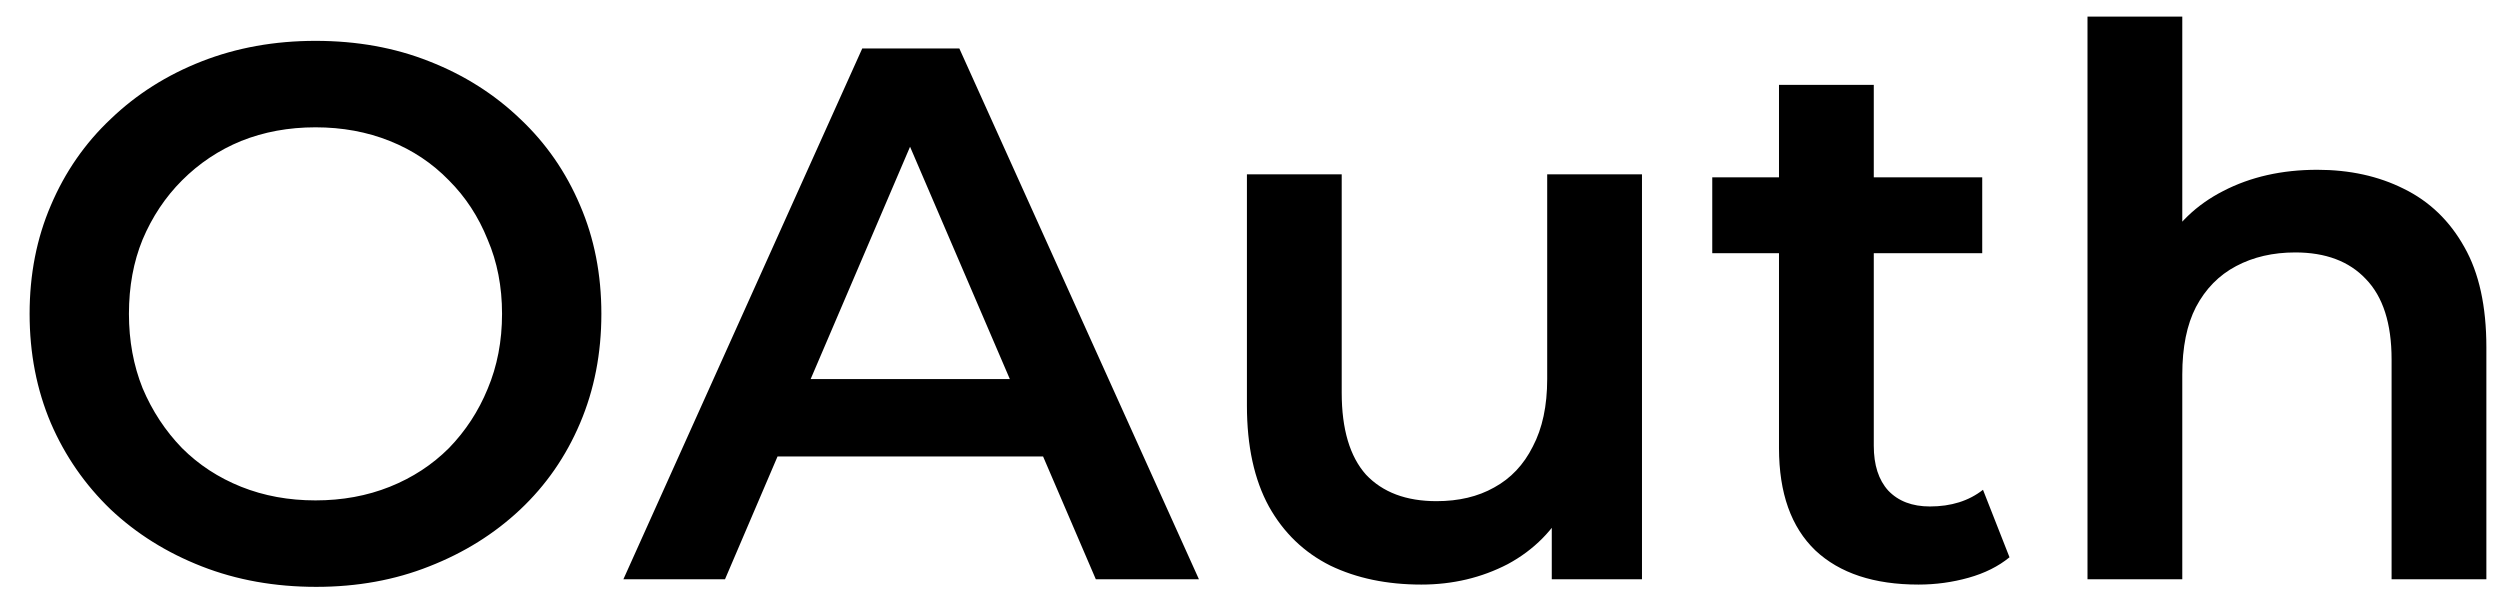 <svg width="82" height="20" viewBox="0 0 82 20" fill="none" xmlns="http://www.w3.org/2000/svg">
<path d="M10.373 19.249C9.013 19.249 7.761 19.025 6.617 18.577C5.473 18.13 4.478 17.508 3.632 16.712C2.787 15.899 2.132 14.954 1.667 13.876C1.203 12.782 0.971 11.588 0.971 10.294C0.971 9.001 1.203 7.816 1.667 6.738C2.132 5.643 2.787 4.698 3.632 3.902C4.478 3.09 5.473 2.46 6.617 2.012C7.761 1.564 9.005 1.34 10.348 1.34C11.708 1.34 12.951 1.564 14.079 2.012C15.223 2.46 16.218 3.09 17.064 3.902C17.909 4.698 18.564 5.643 19.028 6.738C19.493 7.816 19.725 9.001 19.725 10.294C19.725 11.588 19.493 12.782 19.028 13.876C18.564 14.971 17.909 15.916 17.064 16.712C16.218 17.508 15.223 18.13 14.079 18.577C12.951 19.025 11.716 19.249 10.373 19.249ZM10.348 16.413C11.227 16.413 12.039 16.264 12.785 15.966C13.532 15.667 14.178 15.244 14.726 14.697C15.273 14.133 15.695 13.486 15.994 12.757C16.309 12.011 16.467 11.19 16.467 10.294C16.467 9.399 16.309 8.587 15.994 7.857C15.695 7.111 15.273 6.464 14.726 5.917C14.178 5.353 13.532 4.922 12.785 4.624C12.039 4.325 11.227 4.176 10.348 4.176C9.469 4.176 8.657 4.325 7.91 4.624C7.181 4.922 6.534 5.353 5.97 5.917C5.423 6.464 4.992 7.111 4.677 7.857C4.378 8.587 4.229 9.399 4.229 10.294C4.229 11.173 4.378 11.986 4.677 12.732C4.992 13.478 5.423 14.133 5.97 14.697C6.517 15.244 7.164 15.667 7.91 15.966C8.657 16.264 9.469 16.413 10.348 16.413ZM20.447 19L28.282 1.589H31.466L39.325 19H35.943L29.202 3.305H30.495L23.78 19H20.447ZM24.053 14.971L24.924 12.434H34.326L35.197 14.971H24.053ZM46.62 19.174C45.492 19.174 44.497 18.967 43.635 18.552C42.773 18.121 42.101 17.474 41.62 16.612C41.139 15.733 40.899 14.631 40.899 13.304V5.718H44.008V12.881C44.008 14.075 44.273 14.971 44.804 15.568C45.351 16.148 46.122 16.438 47.117 16.438C47.846 16.438 48.477 16.289 49.007 15.99C49.554 15.692 49.977 15.244 50.276 14.647C50.591 14.05 50.748 13.312 50.748 12.434V5.718H53.857V19H50.898V15.418L51.42 16.513C50.972 17.375 50.317 18.038 49.455 18.503C48.593 18.95 47.648 19.174 46.62 19.174ZM62.928 19.174C61.468 19.174 60.341 18.801 59.545 18.055C58.749 17.292 58.351 16.173 58.351 14.697V2.783H61.46V14.622C61.46 15.252 61.618 15.742 61.933 16.09C62.264 16.438 62.72 16.612 63.301 16.612C63.997 16.612 64.578 16.43 65.042 16.065L65.912 18.279C65.548 18.577 65.1 18.801 64.569 18.95C64.039 19.099 63.491 19.174 62.928 19.174ZM56.162 8.305V5.817H65.017V8.305H56.162ZM76.006 5.569C77.068 5.569 78.013 5.776 78.842 6.191C79.688 6.605 80.351 7.243 80.832 8.106C81.313 8.951 81.553 10.046 81.553 11.389V19H78.444V11.787C78.444 10.61 78.162 9.731 77.598 9.15C77.051 8.57 76.28 8.28 75.285 8.28C74.555 8.28 73.909 8.429 73.345 8.728C72.781 9.026 72.342 9.474 72.027 10.071C71.728 10.651 71.579 11.389 71.579 12.284V19H68.47V0.544H71.579V9.3L70.907 8.205C71.372 7.36 72.043 6.713 72.922 6.265C73.818 5.801 74.846 5.569 76.006 5.569Z" fill="black"/>
</svg>
